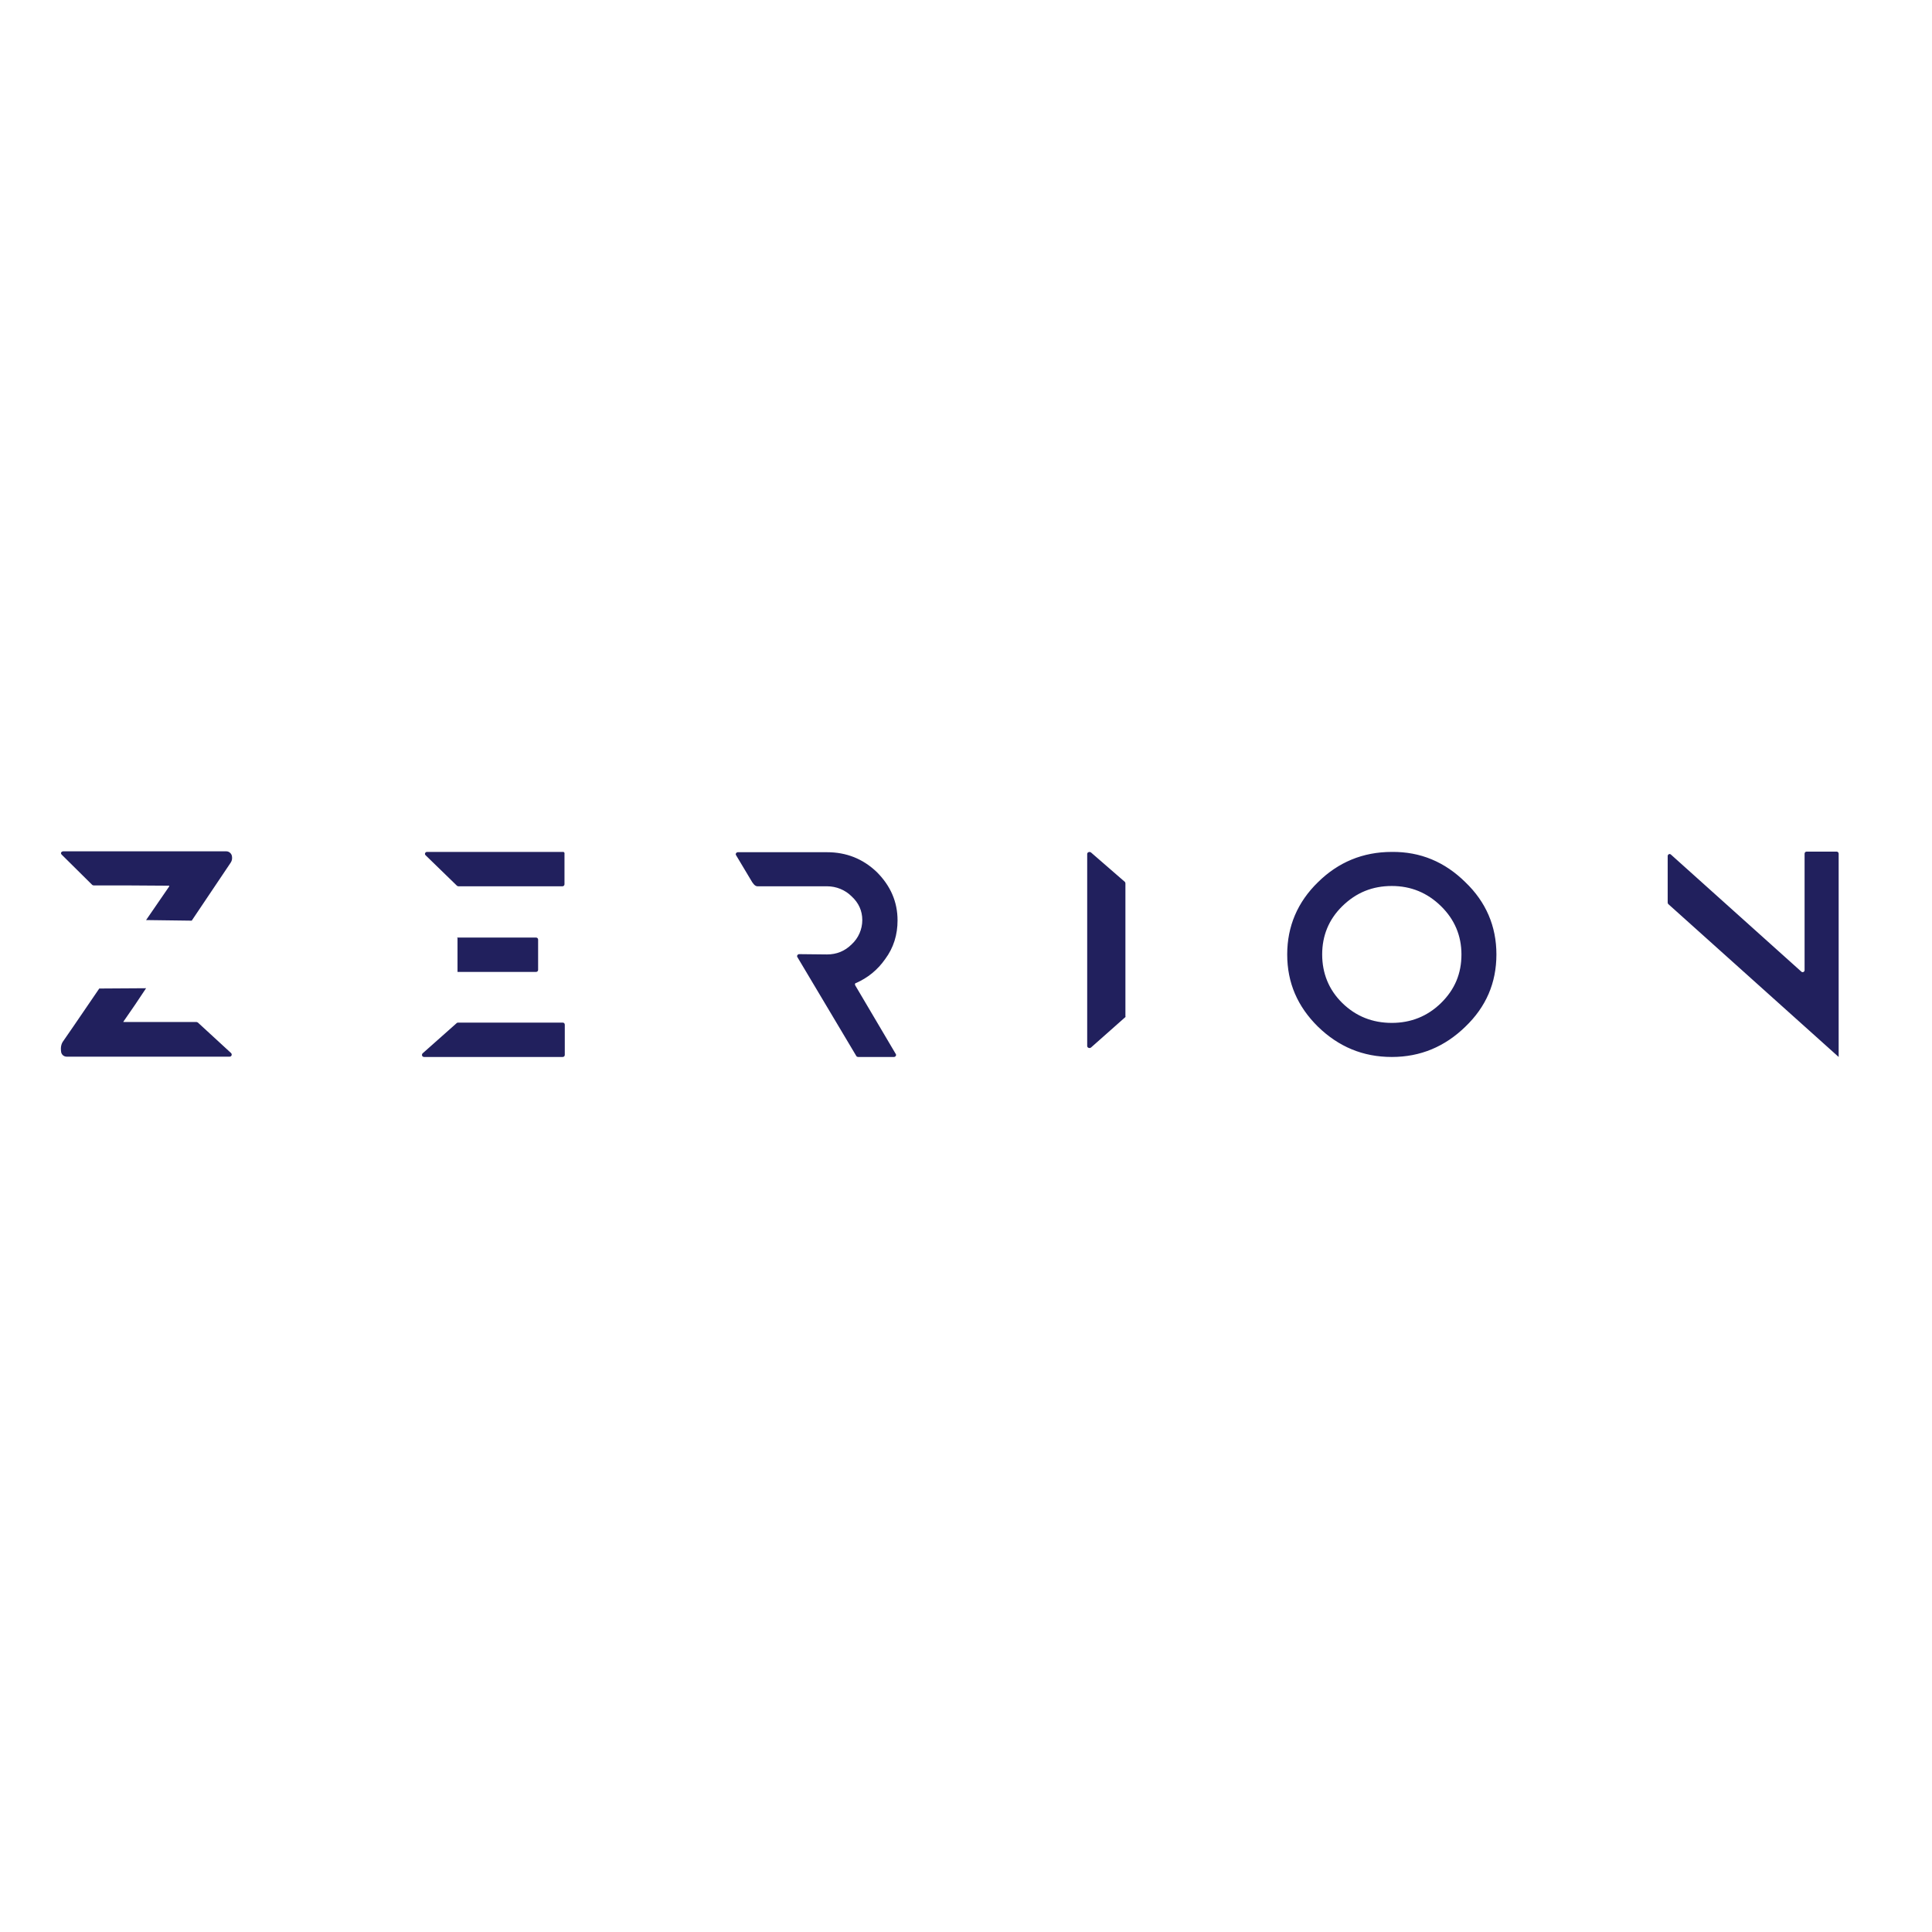 <?xml version="1.0" encoding="utf-8"?>
<!-- Generator: Adobe Illustrator 19.2.1, SVG Export Plug-In . SVG Version: 6.00 Build 0)  -->
<svg version="1.1" id="layer" xmlns="http://www.w3.org/2000/svg" xmlns:xlink="http://www.w3.org/1999/xlink" x="0px" y="0px"
	 viewBox="0 0 652 652" style="enable-background:new 0 0 652 652;" xml:space="preserve">
<style type="text/css">
	.st0{fill:#21205D;}
</style>
<path class="st0" d="M49.3,333.5c-2.5,3.8-5,7.5-7.6,11.2c-0.2,0.2,0,0.2,0,0.2h24.6c0.2,0,0.3,0.1,0.5,0.2L78,355.4
	c0.1,0.1,0.2,0.3,0.2,0.5c0,0.4-0.3,0.7-0.7,0.7H22.5c-1,0-1.9-0.8-1.9-1.9c0,0-0.3-1.6,0.5-3c0.2-0.2,5.7-8.3,12.4-18.1L49.3,333.5
	z M49.3,310.5l7.7-11.2c0.3-0.4,0-0.4,0-0.4l-15.1-0.1H31.6c-0.2,0-0.4-0.1-0.5-0.2l-10.3-10.2c-0.3-0.3-0.3-0.7,0-0.9
	c0.1-0.1,0.3-0.2,0.5-0.2h55.1c1,0,1.9,0.9,1.9,1.9c0,0,0.2,1-0.5,2c-0.3,0.4-6.2,9.2-13.1,19.5L49.3,310.5L49.3,310.5z
	 M288.6,332.5l13.7,23.2c0.3,0.4-0.1,1-0.6,1h-12.1c-0.2,0-0.5-0.1-0.6-0.3L269.1,323c-0.3-0.4,0.1-1,0.6-1l9.4,0.1
	c3.2,0,6-1.1,8.3-3.4c2.3-2.1,3.6-5.1,3.6-8.2c0-3.1-1.2-5.8-3.6-8c-2.2-2.2-5.2-3.4-8.3-3.4h-23.5c-0.9,0-1.6-1.2-1.6-1.2
	c0,0-0.1-0.1-0.1-0.1l-5.5-9.2c-0.3-0.4,0.1-1,0.6-1h30.1c6.5,0,12.1,2.2,16.8,6.7c4.6,4.6,7,10,7,16.3c0,4.8-1.3,9.2-4.2,13.1
	c-2.6,3.7-5.9,6.3-9.7,8C288.6,331.7,288.4,332.1,288.6,332.5C288.6,332.4,288.6,332.5,288.6,332.5z M379.6,343.4l-11.4,10.1
	c-0.5,0.4-1.3,0.1-1.3-0.5v-64.8c0-0.6,0.8-0.9,1.3-0.5l11.4,9.9c0.1,0.1,0.2,0.3,0.2,0.5v44.8C379.9,343.1,379.8,343.3,379.6,343.4
	z M453,305.8c-4.6,4.5-6.8,10-6.8,16.3c0,6.3,2.2,11.9,6.8,16.4c4.6,4.5,10.2,6.7,16.7,6.7c6.4,0,12-2.2,16.6-6.7
	c4.7-4.6,6.9-10,6.9-16.4c0-6.3-2.3-11.8-6.9-16.3c-4.6-4.5-10.1-6.8-16.6-6.8C463.2,299,457.7,301.2,453,305.8z M494.5,297.7
	c7,6.7,10.5,14.9,10.5,24.4c0,9.6-3.5,17.7-10.5,24.4c-6.9,6.7-15.1,10.2-24.8,10.2c-9.8,0-18-3.5-24.9-10.2
	c-6.9-6.8-10.4-14.8-10.4-24.4c0-9.5,3.5-17.7,10.4-24.4c6.8-6.7,15.1-10.2,24.9-10.2C479.4,287.4,487.6,290.9,494.5,297.7z
	 M619.8,287.4c0.4,0,0.7,0.3,0.7,0.7v68.6L563,305.1c-0.1-0.1-0.2-0.3-0.2-0.5v-15.7c0-0.6,0.7-0.9,1.1-0.5l44,39.5
	c0.4,0.4,1.1,0.1,1.1-0.5v-39.3c0-0.4,0.3-0.7,0.7-0.7c0,0,0,0,0,0L619.8,287.4L619.8,287.4z M154.7,345.1h35.2
	c0.4,0,0.7,0.3,0.7,0.7V356c0,0.4-0.3,0.7-0.7,0.7h-46.8c-0.4,0-0.7-0.3-0.7-0.7c0-0.2,0.1-0.4,0.2-0.5l11.6-10.3
	C154.4,345.1,154.5,345.1,154.7,345.1L154.7,345.1z M154.1,316.4h26.8c0.4,0,0.7,0.3,0.7,0.7v10.2c0,0.4-0.3,0.7-0.7,0.7h-26.8h0.3
	v-11.5L154.1,316.4L154.1,316.4z M190.5,288.1v10.3c0,0.4-0.3,0.7-0.7,0.7h-35.1c-0.2,0-0.4-0.1-0.5-0.2l-10.6-10.3
	c-0.4-0.4-0.1-1.1,0.5-1.1h45.8C190.2,287.4,190.6,287.7,190.5,288.1L190.5,288.1z"/>
</svg>
